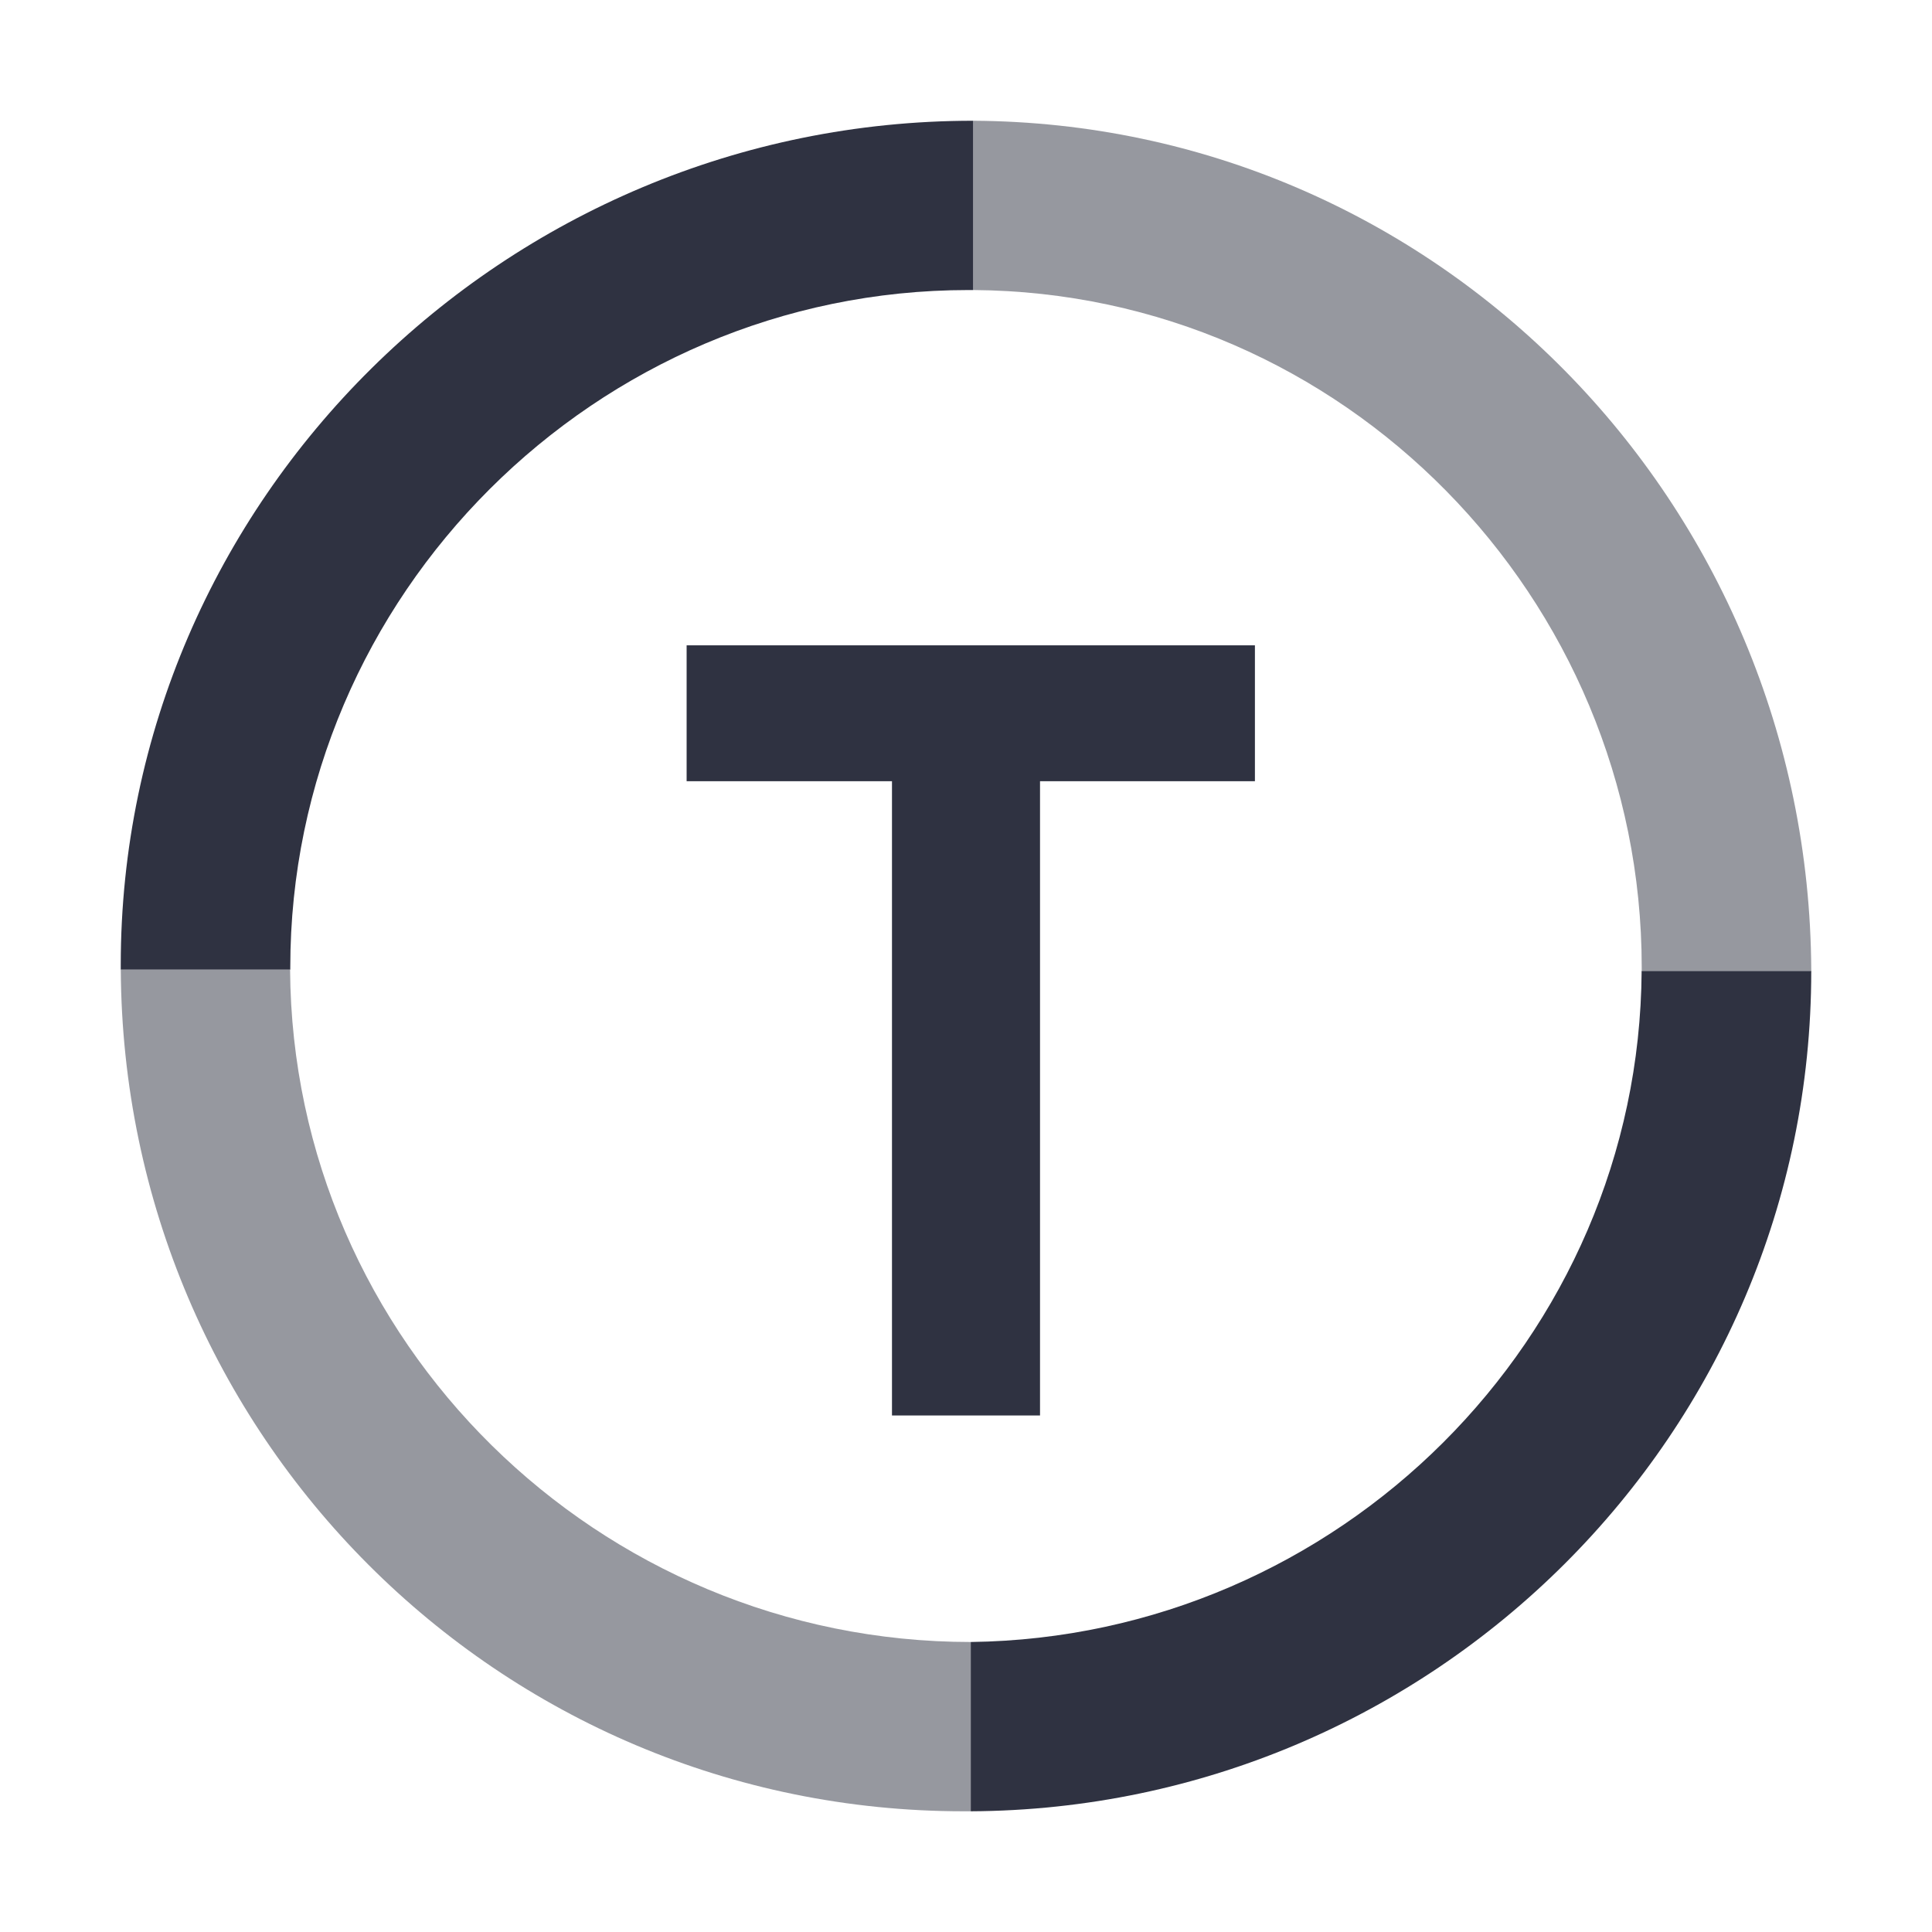 <svg xmlns="http://www.w3.org/2000/svg" fill="none" viewBox="0 0 48 48" height="48" width="48">
<rect fill="white" height="48" width="48"></rect>
<path fill="#2F3241" d="M24.178 3C12.551 3 3 12.419 3 23.971V24.09H7.212V24.03C7.212 14.789 14.805 7.206 24.059 7.206H24.178V5.196V3Z"></path>
<path fill="#2F3241" d="M17.059 19.409V16.033H31.178V19.409H25.839V35.167H22.161V19.409H17.059Z"></path>
<path fill-opacity="0.5" fill="#2F3241" d="M24.178 3V7.206C33.373 7.265 40.788 14.848 40.788 24.03V24.149H45V24.09C44.941 12.478 35.686 3.059 24.178 3Z"></path>
<path fill="#2F3241" d="M40.786 24.128C40.727 33.251 33.254 40.677 24.118 40.795V45.001C35.627 44.942 45 35.62 45 24.128H40.786Z"></path>
<path fill-opacity="0.5" fill="#2F3241" d="M24.119 40.795C14.864 40.795 7.266 33.331 7.207 24.089H3.001C3.06 35.641 12.373 45.001 23.941 45.001H24.119V40.795Z"></path>
</svg>

